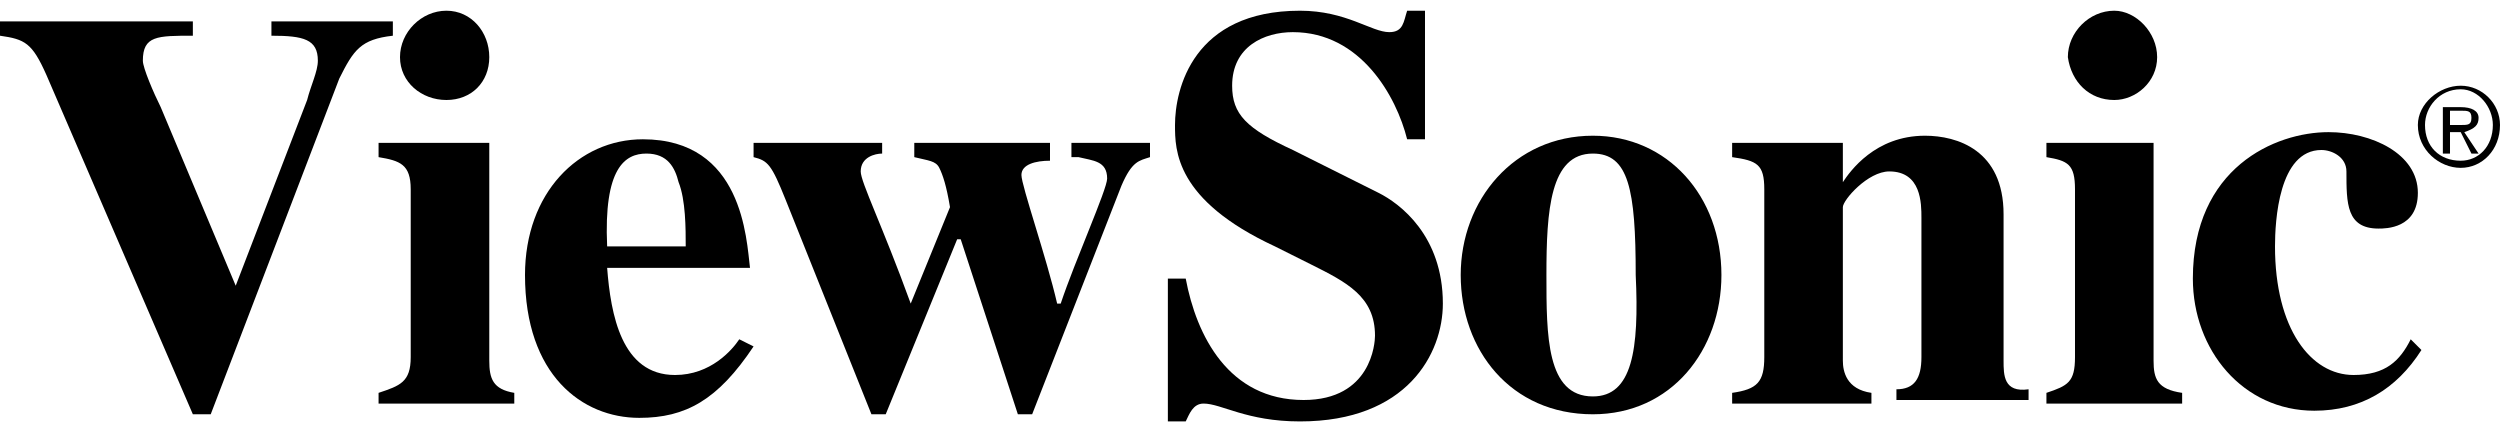 <?xml version="1.0" encoding="utf-8"?>
<!-- Generator: Adobe Illustrator 24.2.0, SVG Export Plug-In . SVG Version: 6.00 Build 0)  -->
<svg version="1.1" id="Layer_1" xmlns="http://www.w3.org/2000/svg" xmlns:xlink="http://www.w3.org/1999/xlink" x="0px" y="0px"
	 viewBox="0 0 70 12" style="enable-background:new 0 0 70 12;" xml:space="preserve">
<g>
	<path d="M13.7,10.1V4h-3.1v0.4c0.6,0.1,0.9,0.2,0.9,0.9v4.7c0,0.7-0.3,0.8-0.9,1v0.3h3.8V11C13.8,10.9,13.7,10.6,13.7,10.1z"/>
	<path d="M18.9,10.5c-1.5,0-1.8-1.7-1.9-3h4c-0.1-0.8-0.2-3.6-3-3.6c-1.8,0-3.3,1.5-3.3,3.8c0,2.8,1.6,4,3.2,4c1.3,0,2.2-0.5,3.2-2
		l-0.4-0.2C20.5,9.8,19.9,10.5,18.9,10.5z M18.1,4.3c0.6,0,0.8,0.4,0.9,0.8c0.2,0.5,0.2,1.3,0.2,1.8h-2.2
		C16.9,4.7,17.5,4.3,18.1,4.3z"/>
	<path d="M30.2,4.4C30.6,4.5,31,4.5,31,5c0,0.3-0.9,2.3-1.3,3.5h-0.1c-0.3-1.3-1-3.3-1-3.6c0-0.3,0.4-0.4,0.8-0.4V4h-3.8v0.4
		c0.4,0.1,0.6,0.1,0.7,0.3c0.1,0.2,0.2,0.5,0.3,1.1l-1.1,2.7c-0.8-2.2-1.4-3.4-1.4-3.7c0-0.4,0.4-0.5,0.6-0.5V4h-3.6v0.4
		c0.4,0.1,0.5,0.2,0.9,1.2l2.4,6h0.4l2-4.9h0.1l1.6,4.9h0.4l2.5-6.4c0.3-0.7,0.5-0.7,0.8-0.8h0V4h-2.2V4.4z"/>
	<path d="M59.2,2.8c0.6,0,1.2-0.5,1.2-1.2c0-0.7-0.6-1.3-1.2-1.3c-0.7,0-1.3,0.6-1.3,1.3C58,2.3,58.5,2.8,59.2,2.8z"/>
	<path d="M12.5,2.8c0.7,0,1.2-0.5,1.2-1.2c0-0.7-0.5-1.3-1.2-1.3c-0.7,0-1.3,0.6-1.3,1.3C11.2,2.3,11.8,2.8,12.5,2.8z"/>
	<path d="M11,0.6H7.6V1C8.5,1,8.9,1.1,8.9,1.7c0,0.3-0.2,0.7-0.3,1.1l-2,5.2L4.5,3C4.3,2.6,4,1.9,4,1.7C4,1,4.4,1,5.4,1V0.6H0V1
		c0.7,0.1,0.9,0.2,1.3,1.1l4.1,9.5h0.5l3.6-9.4C9.9,1.4,10.1,1.1,11,1L11,0.6z"/>
	<path d="M68.9,2.4c-0.6,0-1.2,0.5-1.2,1.1c0,0.7,0.6,1.2,1.2,1.2c0.6,0,1.1-0.5,1.1-1.2C70,2.9,69.5,2.4,68.9,2.4z M68.9,4.5
		c-0.6,0-1-0.4-1-1c0-0.5,0.4-1,1-1c0.5,0,0.9,0.5,0.9,1C69.8,4.1,69.4,4.5,68.9,4.5z"/>
	<path d="M60.3,10.1V4h-3v0.4c0.6,0.1,0.8,0.2,0.8,0.9v4.7c0,0.7-0.2,0.8-0.8,1v0.3h3.8V11C60.4,10.9,60.3,10.6,60.3,10.1z"/>
	<path d="M65.9,10.5c-1.2,0-2.2-1.3-2.2-3.6c0-0.7,0.1-2.7,1.3-2.7c0.3,0,0.7,0.2,0.7,0.6c0,0.9,0,1.6,0.9,1.6c0.2,0,1.1,0,1.1-1
		c0-1.1-1.3-1.7-2.5-1.7c-1.5,0-3.8,1-3.8,4.1c0,2,1.4,3.7,3.4,3.7c1.3,0,2.3-0.6,3-1.7l-0.3-0.3C67.2,10.1,66.8,10.5,65.9,10.5z"/>
	<path d="M69.4,3.3c0-0.2-0.2-0.3-0.5-0.3h-0.5v1.3h0.2l0-0.6h0.3l0.3,0.6h0.2L69,3.7C69.3,3.6,69.4,3.5,69.4,3.3z M68.6,3.5V3.1
		h0.3c0.2,0,0.3,0,0.3,0.2c0,0.2-0.1,0.2-0.3,0.2H68.6z"/>
	<path d="M38.6,5.4l-2.4-1.2c-1.3-0.6-1.7-1-1.7-1.8c0-1.1,0.9-1.5,1.7-1.5c1.9,0,2.9,1.8,3.2,3h0.5V0.3h-0.5
		c-0.1,0.3-0.1,0.6-0.5,0.6c-0.5,0-1.2-0.6-2.5-0.6c-3,0-3.5,2.2-3.5,3.2c0,0.7,0,2.1,2.8,3.4l1,0.5c1,0.5,1.8,0.9,1.8,2
		c0,0.2-0.1,1.8-2,1.8c-2.1,0-3-1.8-3.3-3.4h-0.5v4h0.5c0.1-0.2,0.2-0.5,0.5-0.5c0.5,0,1.2,0.5,2.7,0.5c3,0,4-1.9,4-3.3
		C40.4,6.6,39.2,5.7,38.6,5.4z"/>
	<path d="M44.6,3.8c-2.2,0-3.7,1.8-3.7,3.9c0,2.1,1.4,3.9,3.7,3.9c2.2,0,3.6-1.8,3.6-3.9C48.2,5.5,46.7,3.8,44.6,3.8z M44.6,11.1
		c-1.3,0-1.3-1.7-1.3-3.4c0-1.8,0.1-3.4,1.3-3.4c1,0,1.2,1,1.2,3.4C45.9,9.8,45.7,11.1,44.6,11.1z"/>
	<path d="M56.1,10.1V6c0-1.8-1.3-2.2-2.2-2.2c-1.4,0-2.1,1-2.3,1.3V4h-3.1v0.4c0.7,0.1,0.9,0.2,0.9,0.9v4.7c0,0.7-0.2,0.9-0.9,1v0.3
		h3.9V11c-0.7-0.1-0.8-0.6-0.8-0.9V5.8c0-0.2,0.7-1,1.3-1c0.9,0,0.9,0.9,0.9,1.3v3.9c0,0.6-0.2,0.9-0.7,0.9v0.3h3.7l0-0.3
		C56.1,11,56.1,10.5,56.1,10.1z"/>
</g>
</svg>
